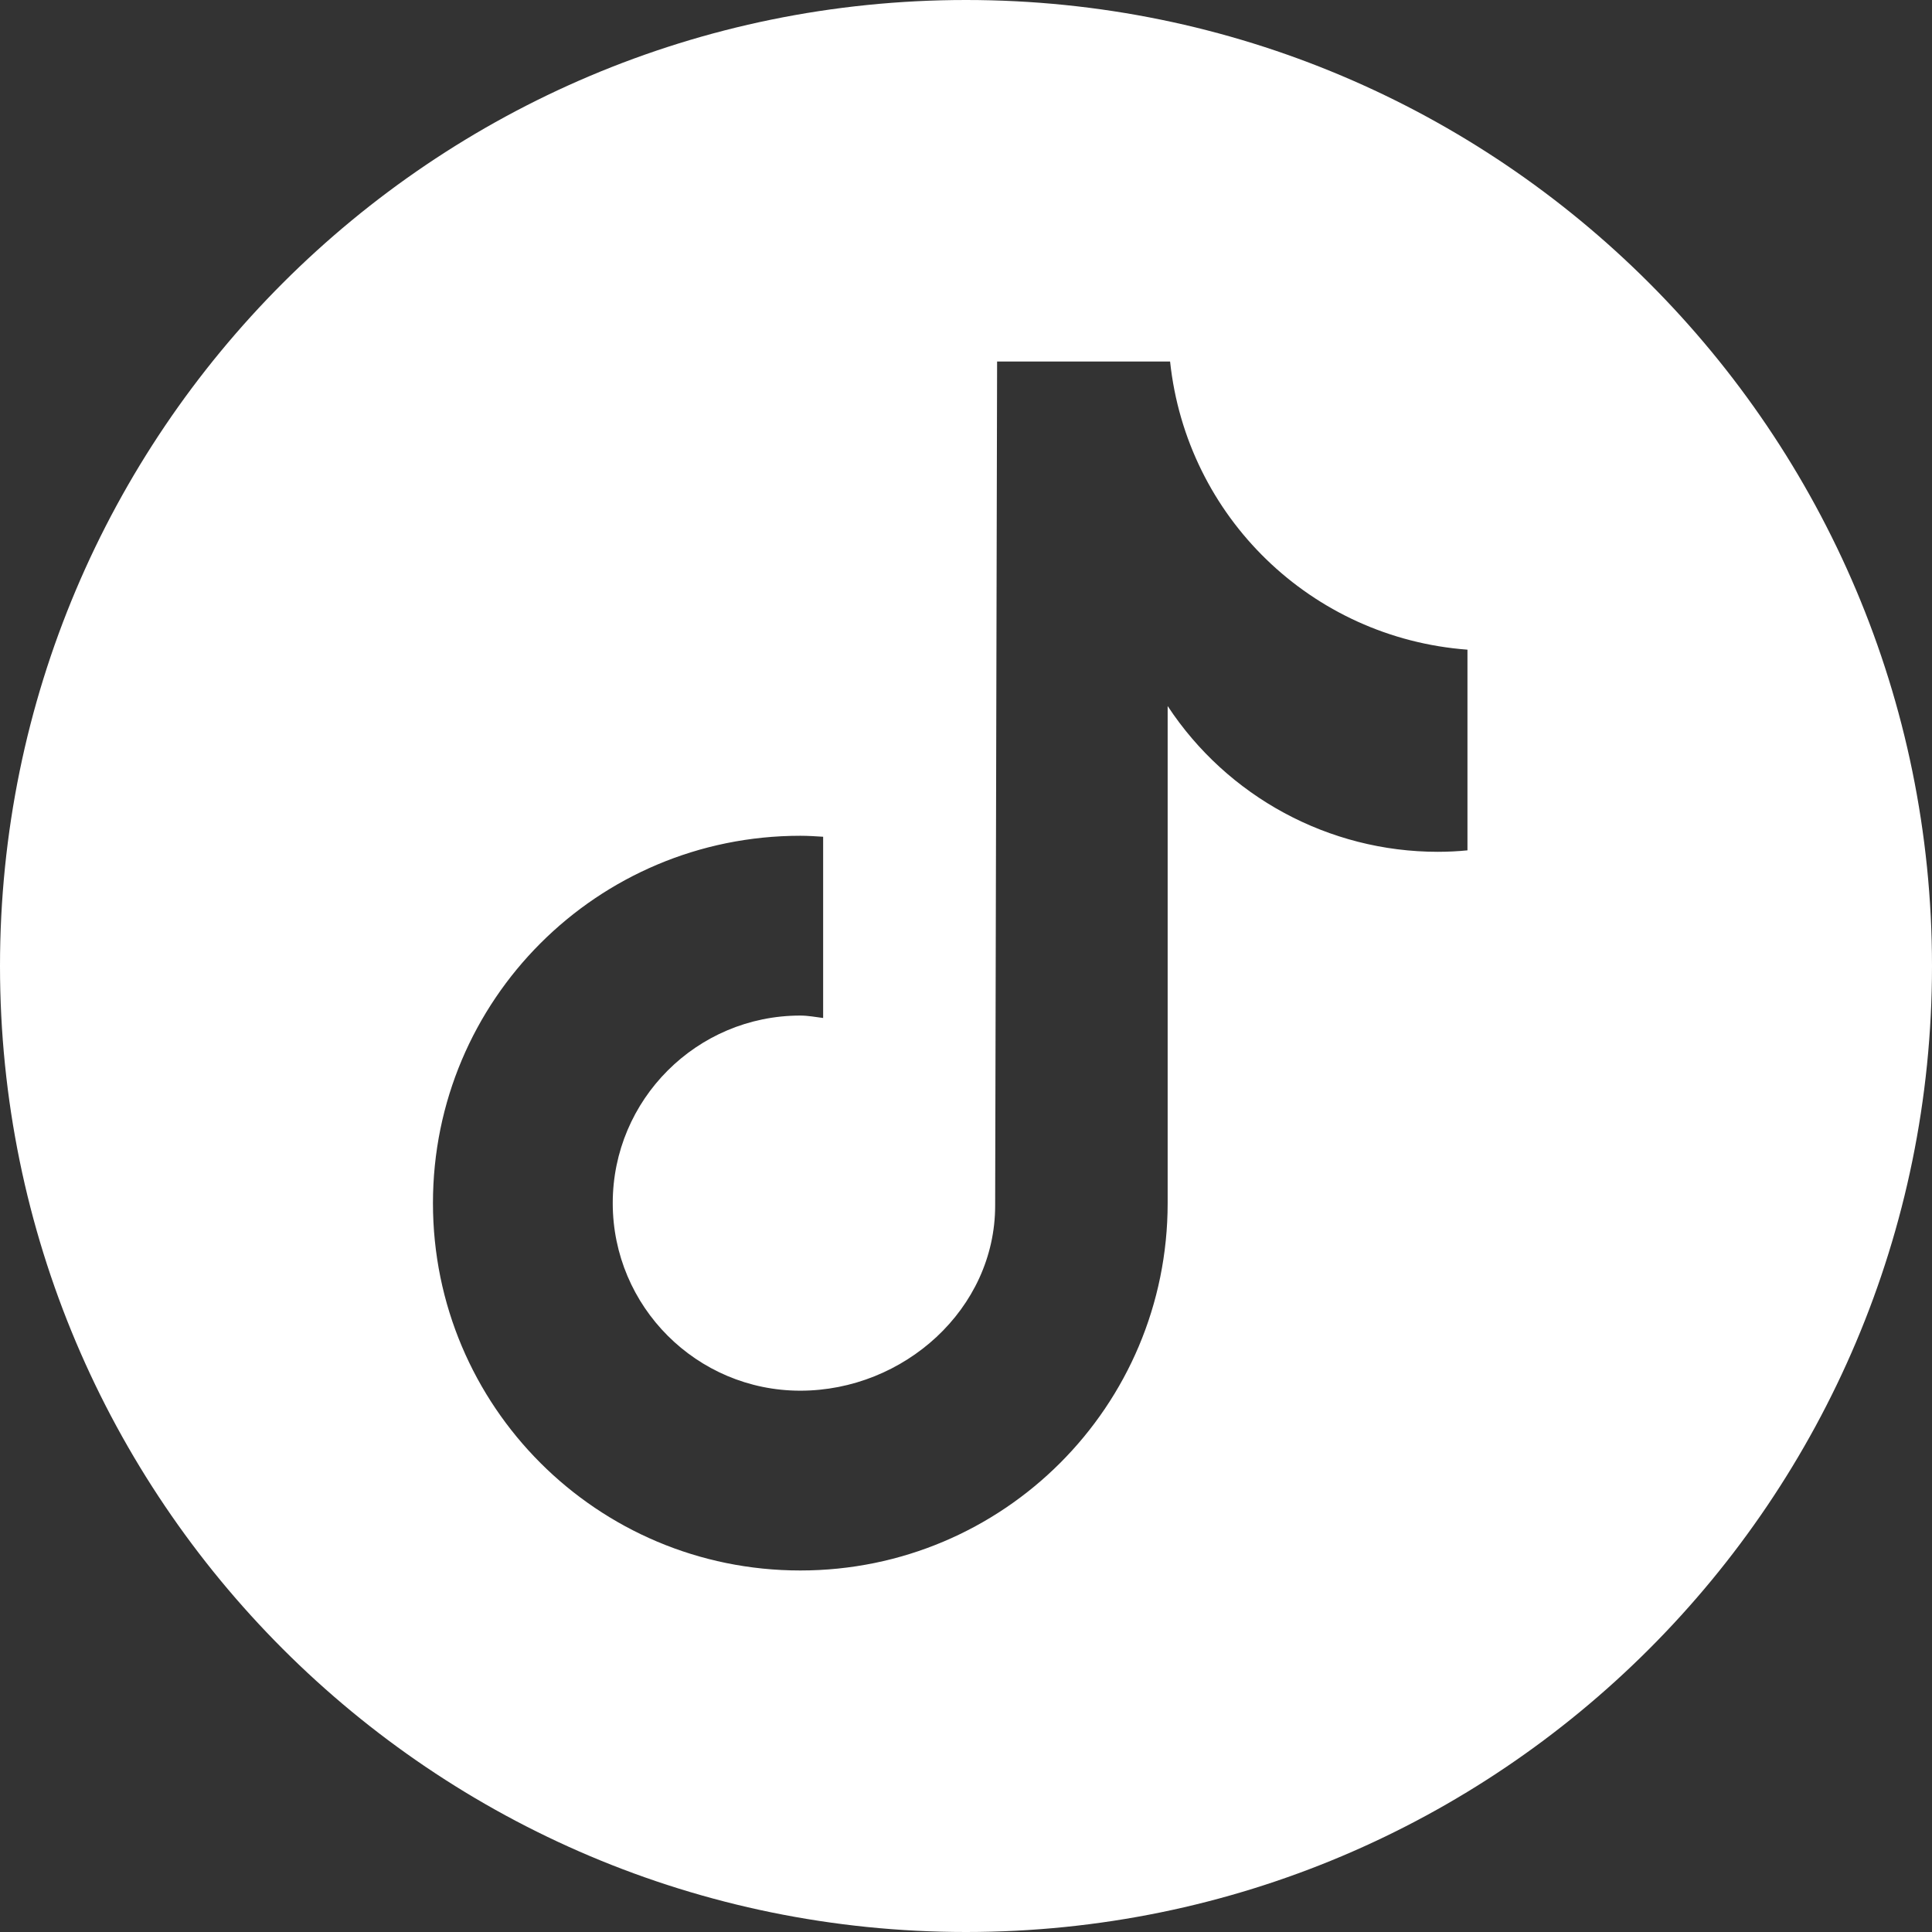 <?xml version="1.0" encoding="UTF-8"?>
<svg id="Capa_1" data-name="Capa 1" xmlns="http://www.w3.org/2000/svg" viewBox="0 0 39.76 39.76">
  <rect x="0" y="0" width="39.76" height="39.76" fill="#333333" stroke="none"/>
  <path d="M19.88,0C8.9,0,0,8.9,0,19.88s8.9,19.88,19.88,19.88,19.88-8.9,19.88-19.88S30.86,0,19.88,0ZM30.2,17.5h0c-.2.02-.41.03-.61.03-2.24,0-4.33-1.13-5.56-3v10.23c0,4.18-3.38,7.56-7.56,7.56s-7.56-3.38-7.56-7.56,3.38-7.56,7.56-7.56c.16,0,.31.01.47.02v3.73c-.16-.02-.31-.05-.47-.05-2.13,0-3.86,1.73-3.86,3.86s1.73,3.86,3.86,3.86,4.01-1.68,4.01-3.81l.04-17.37h3.56c.34,3.2,2.91,5.69,6.12,5.93v4.14Z" fill="#fff" stroke-width="0"/>
</svg>